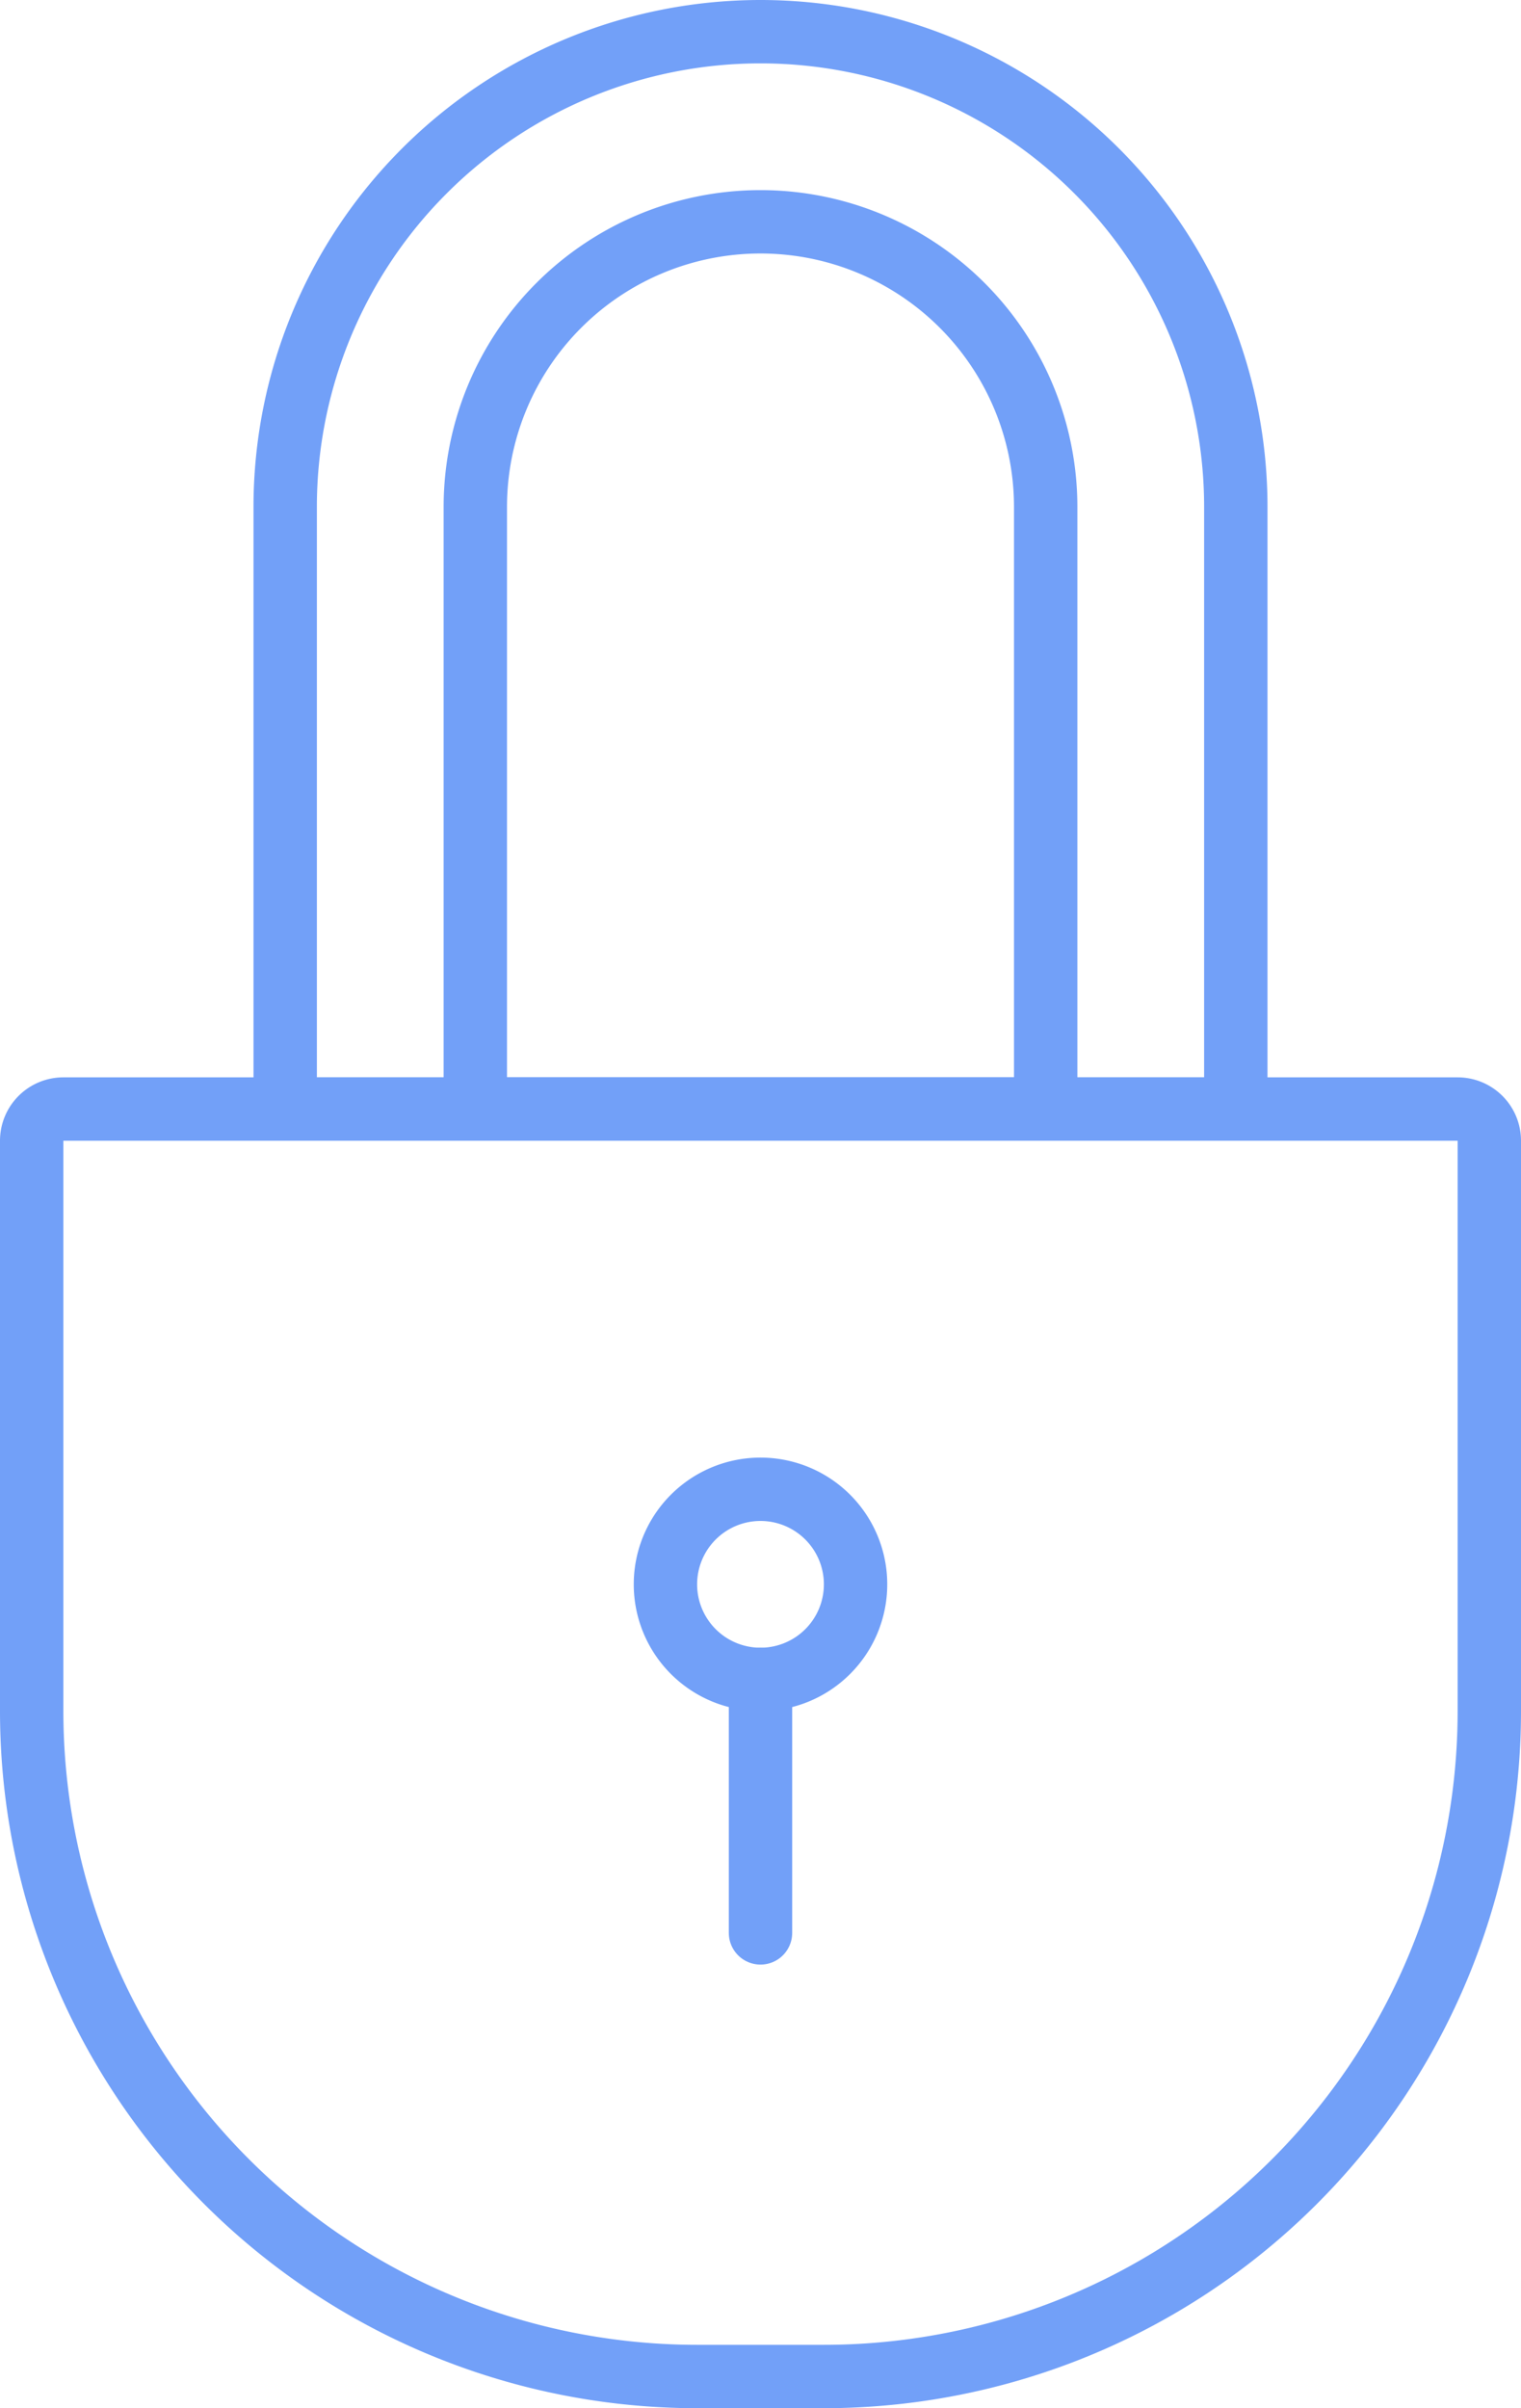 <?xml version="1.0" encoding="UTF-8"?> <svg xmlns="http://www.w3.org/2000/svg" viewBox="0 0 24 38"><defs><style>.cls-1{fill:#72a0f8;}.cls-2{fill:none;stroke:#72a0f8;stroke-linecap:round;stroke-miterlimit:10;}</style></defs><title>24x38</title><g id="Layer_2" data-name="Layer 2"><g id="Layer_2-2" data-name="Layer 2"><path class="cls-1" d="M12,1a7,7,0,0,1,7,7v9H5V8a7,7,0,0,1,7-7m0-1h0A8,8,0,0,0,4,8v9.5a.5.5,0,0,0,.5.5h15a.5.5,0,0,0,.5-.5V8a8,8,0,0,0-8-8Z"></path><path class="cls-1" d="M12,4a4,4,0,0,1,4,4v9H8V8a4,4,0,0,1,4-4m0-1A5,5,0,0,0,7,8V18H17V8a5,5,0,0,0-5-5Z"></path><path class="cls-1" d="M23,18v9A10,10,0,0,1,13,37H11A10,10,0,0,1,1,27V18H23m0-1H1a1,1,0,0,0-1,1v9A11,11,0,0,0,11,38H13A11,11,0,0,0,24,27V18a1,1,0,0,0-1-1Z"></path><path class="cls-1" d="M12,24a1,1,0,1,1-1,1,1,1,0,0,1,1-1m0-1a2,2,0,1,0,2,2,2,2,0,0,0-2-2Z"></path><line class="cls-2" x1="12" y1="26.5" x2="12" y2="30.5"></line></g></g></svg> 